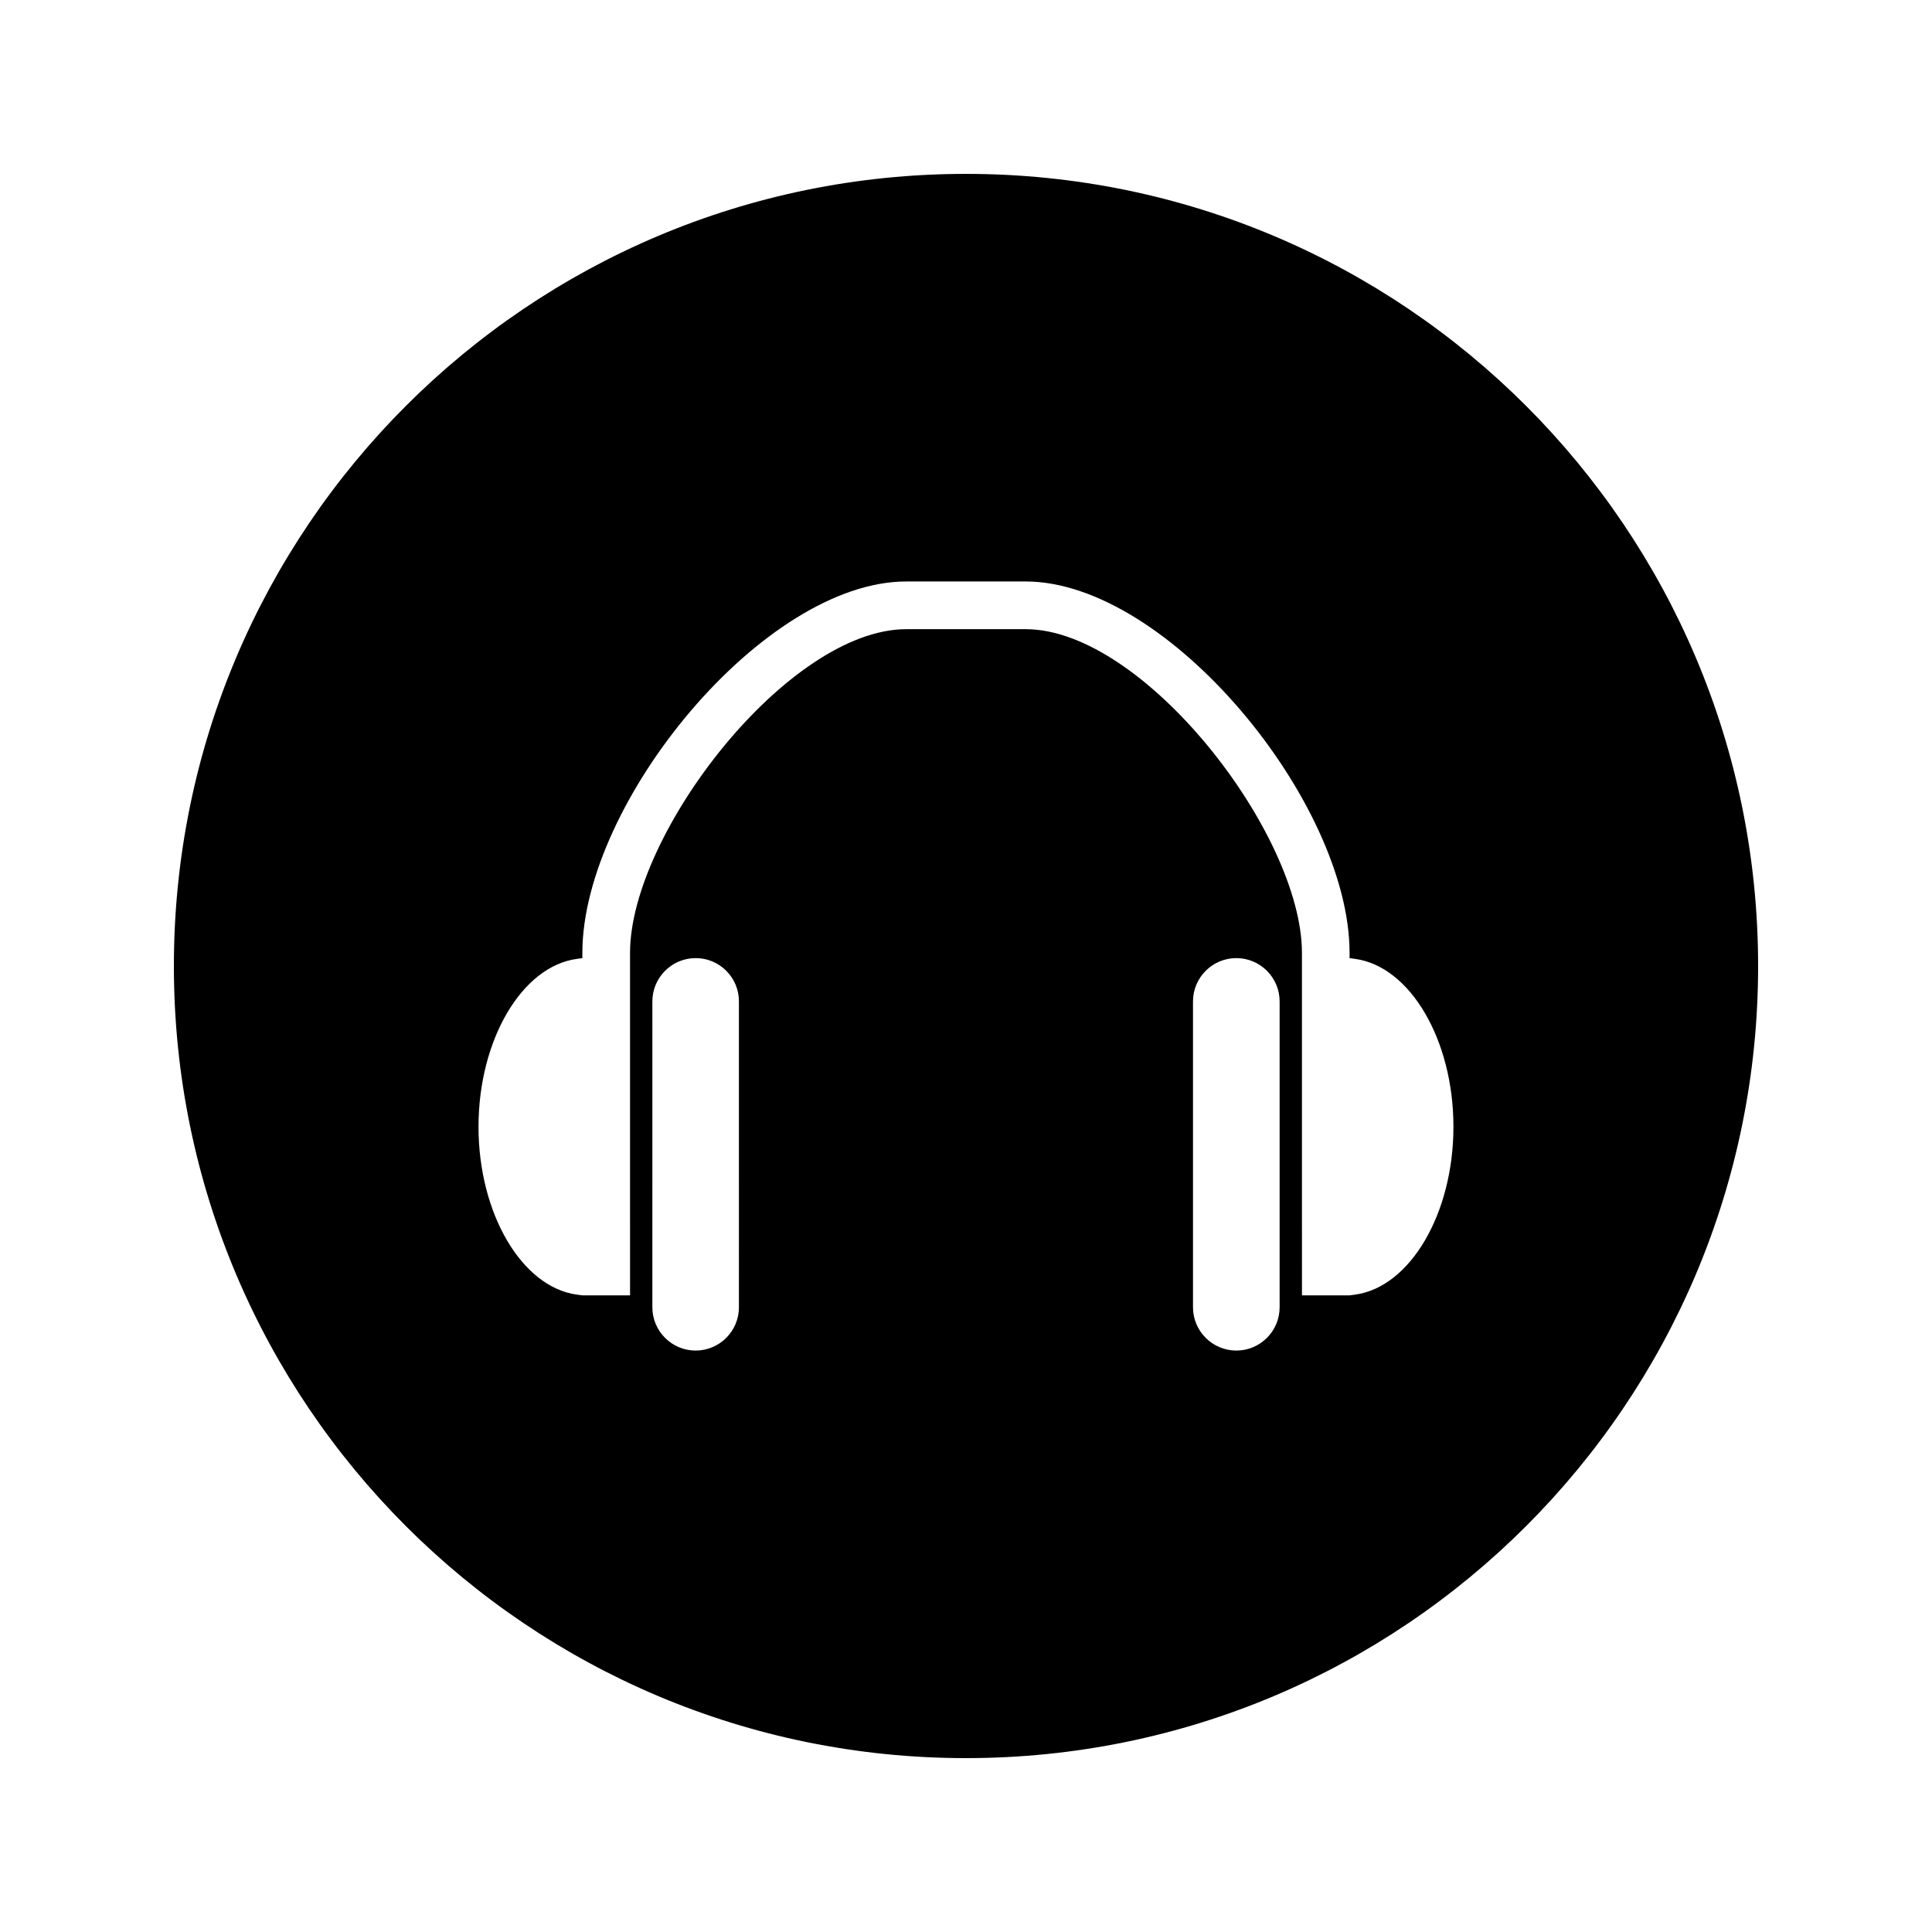 <?xml version="1.0" encoding="UTF-8"?>
<!-- Uploaded to: ICON Repo, www.svgrepo.com, Generator: ICON Repo Mixer Tools -->
<svg fill="#000000" width="800px" height="800px" version="1.1" viewBox="144 144 512 512" xmlns="http://www.w3.org/2000/svg">
 <path d="m400 190.08c-115.93 0-209.92 93.988-209.92 209.92 0 115.94 93.988 209.92 209.92 209.92 115.94 0 209.92-93.98 209.92-209.92-0.004-115.93-93.984-209.92-209.92-209.92zm-60.176 300.36c0 6.324-5.144 11.473-11.473 11.473-6.324 0-11.469-5.144-11.469-11.473l0.004-81.059c0-6.324 5.144-11.473 11.469-11.473 3.066 0 5.945 1.191 8.109 3.359 2.168 2.168 3.359 5.047 3.359 8.113l-0.004 81.059zm143.29 0c0 6.324-5.144 11.473-11.473 11.473s-11.484-5.144-11.484-11.473v-81.059c0-6.324 5.152-11.473 11.484-11.473 6.328 0 11.469 5.144 11.473 11.473zm19.969-3.344-1.41 0.184h-12.641l-0.004-90.754c0-31.652-41.914-85.789-73.211-85.789h-31.641c-31.289 0-73.211 54.133-73.211 85.789l0.004 90.754h-12.637l-1.418-0.184c-14.637-1.969-26.105-21.512-26.105-44.496s11.469-42.531 26.105-44.492l1.418-0.195v-1.426c0.035-39.797 48.031-98.391 85.84-98.391h31.641c37.812 0 85.816 58.594 85.836 98.391v1.426l1.422 0.195c14.637 1.957 26.105 21.5 26.105 44.492 0 22.98-11.457 42.523-26.094 44.496z"/>
</svg>